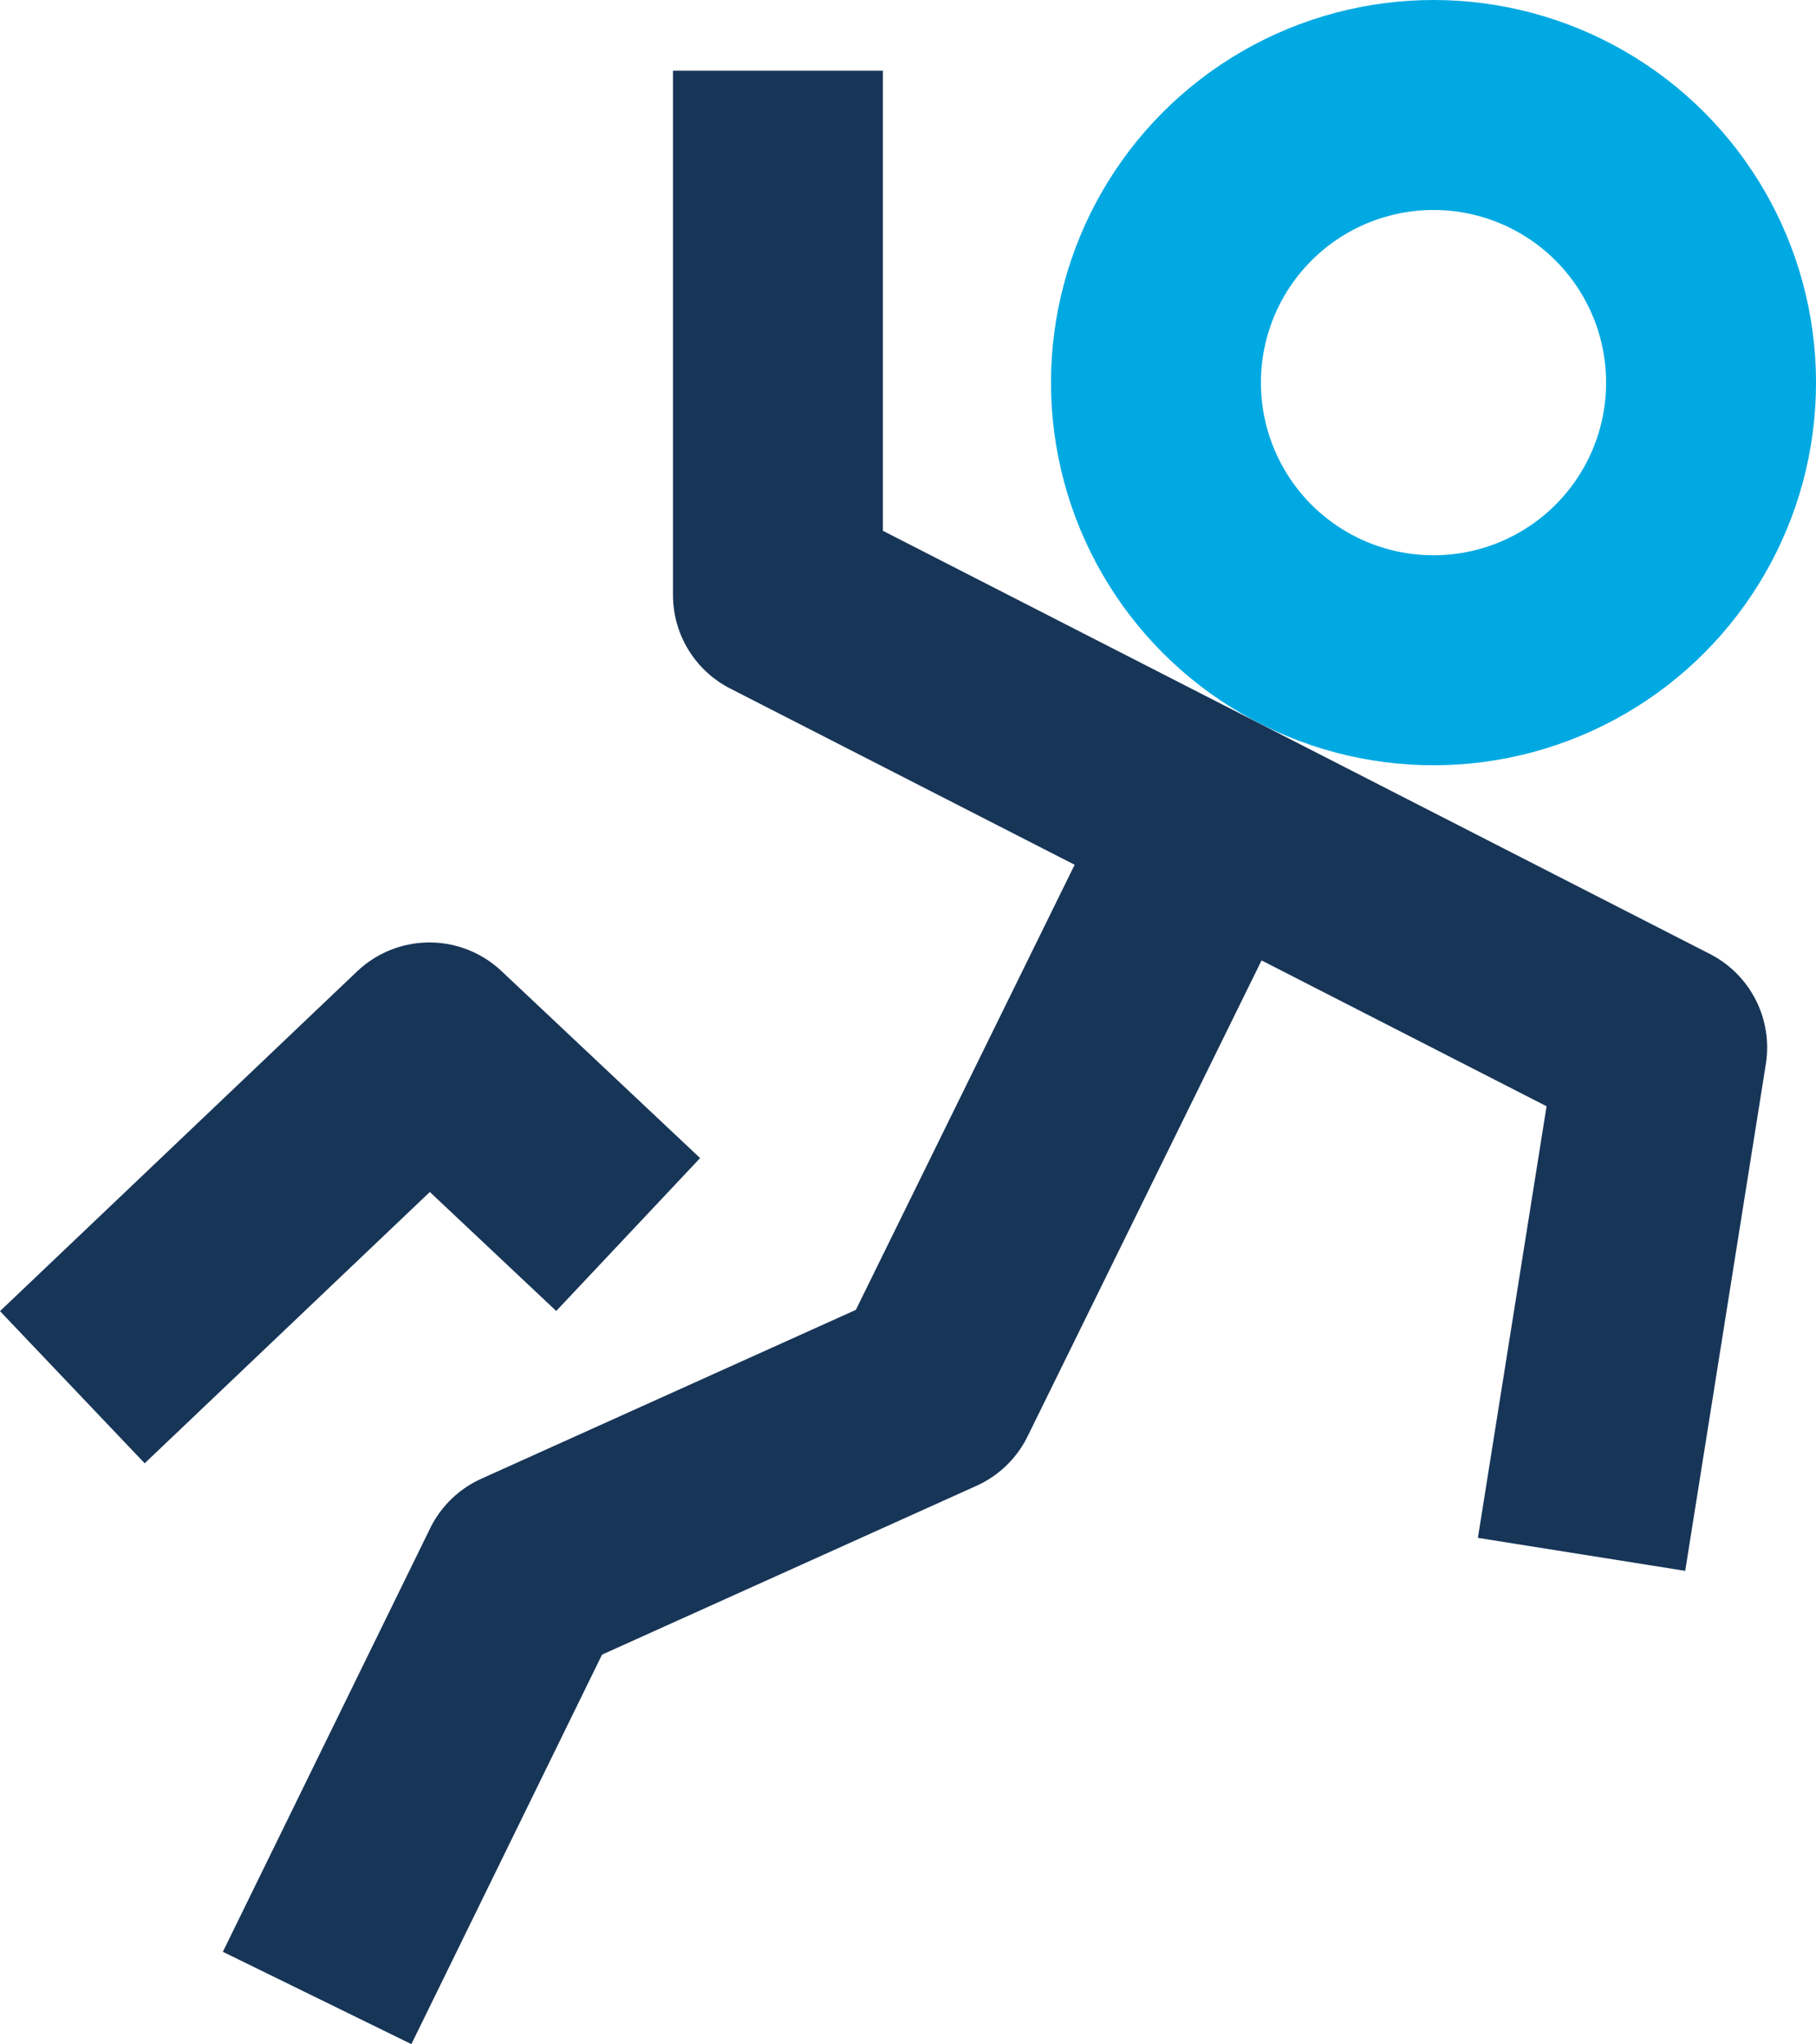 <svg xmlns="http://www.w3.org/2000/svg" width="69.21" height="77.88" viewBox="0 0 69.21 77.88">
  <g id="czlowiek_na_ziemi" transform="translate(2.757 2.692)">
    <ellipse id="Ellipse_172" data-name="Ellipse 172" cx="10.578" cy="10.578" rx="10.578" ry="10.578" transform="translate(41.298 1.308)" fill="none" stroke="#00A9E2" stroke-linejoin="round" stroke-width="8"/>
    <path id="Path_429" data-name="Path 429" d="M461.767,268.2v19.976l33.7,17.239-3.073,19.311" transform="translate(-434.876 -268.198)" fill="none" stroke="#173557" stroke-linejoin="round" stroke-width="8"/>
    <path id="Path_430" data-name="Path 430" d="M452.446,327.359l7.9-16.135,15.586-7.025,9.769-19.866" transform="translate(-443.117 -253.93)" fill="none" stroke="#173557" stroke-linejoin="round" stroke-width="8"/>
    <path id="Path_431" data-name="Path 431" d="M447.495,300.894l13.61-12.945,7.573,7.128" transform="translate(-447.495 -250.734)" fill="none" stroke="#173557" stroke-linejoin="round" stroke-width="8"/>
  </g>
</svg>
